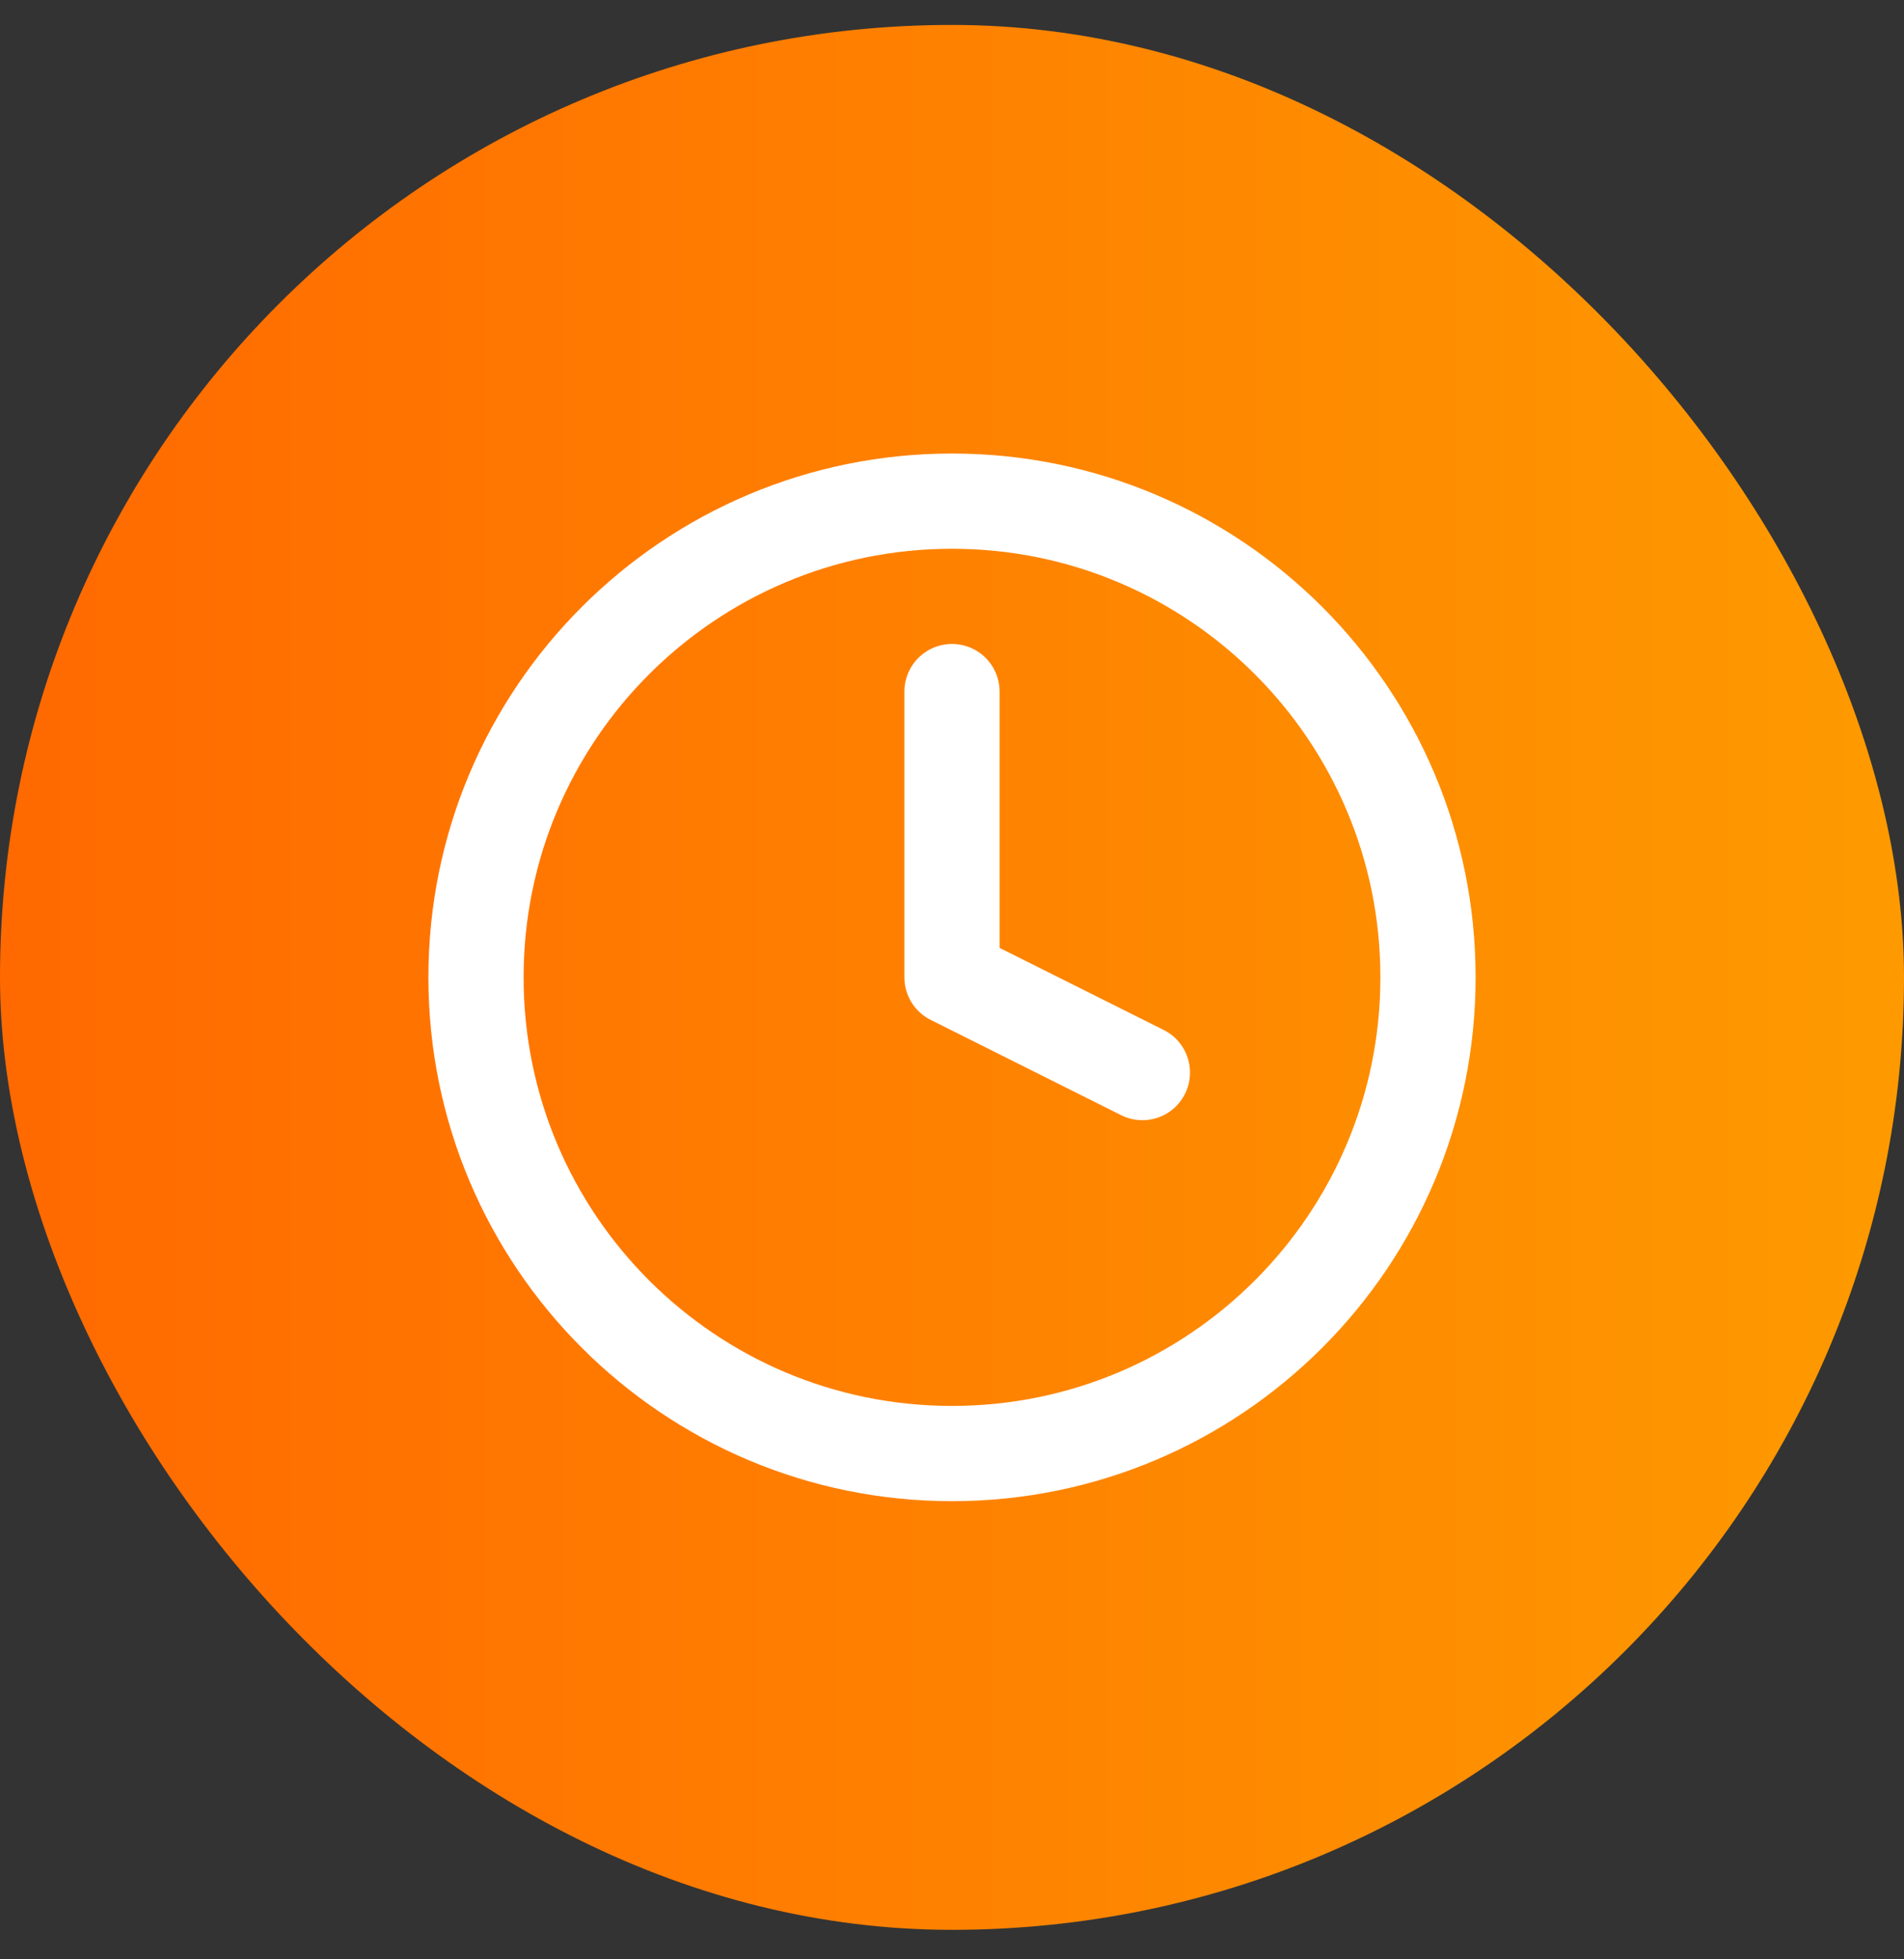 <svg width="35" height="36" viewBox="0 0 35 36" fill="none" xmlns="http://www.w3.org/2000/svg">
<rect x="0" y="0" width="35" height="36" fill="#333333" stroke="none"/>
<rect y="0.458" width="35" height="35" rx="17.5" fill="url(#paint0_linear_534_711)"/>
<path d="M17.5 12.707V17.957L21 19.707" stroke="white" stroke-width="1.75" stroke-linecap="round" stroke-linejoin="round"/>
<path d="M17.5 26.707C22.332 26.707 26.25 22.79 26.25 17.957C26.25 13.125 22.332 9.208 17.5 9.208C12.668 9.208 8.75 13.125 8.75 17.957C8.75 22.79 12.668 26.707 17.5 26.707Z" stroke="white" stroke-width="1.75" stroke-linecap="round" stroke-linejoin="round"/>
<defs>
<linearGradient id="paint0_linear_534_711" x1="0" y1="17.957" x2="35" y2="17.957" gradientUnits="userSpaceOnUse">
<stop stop-color="#FF6900"/>
<stop offset="1" stop-color="#FE9A00"/>
</linearGradient>
</defs>
</svg>
